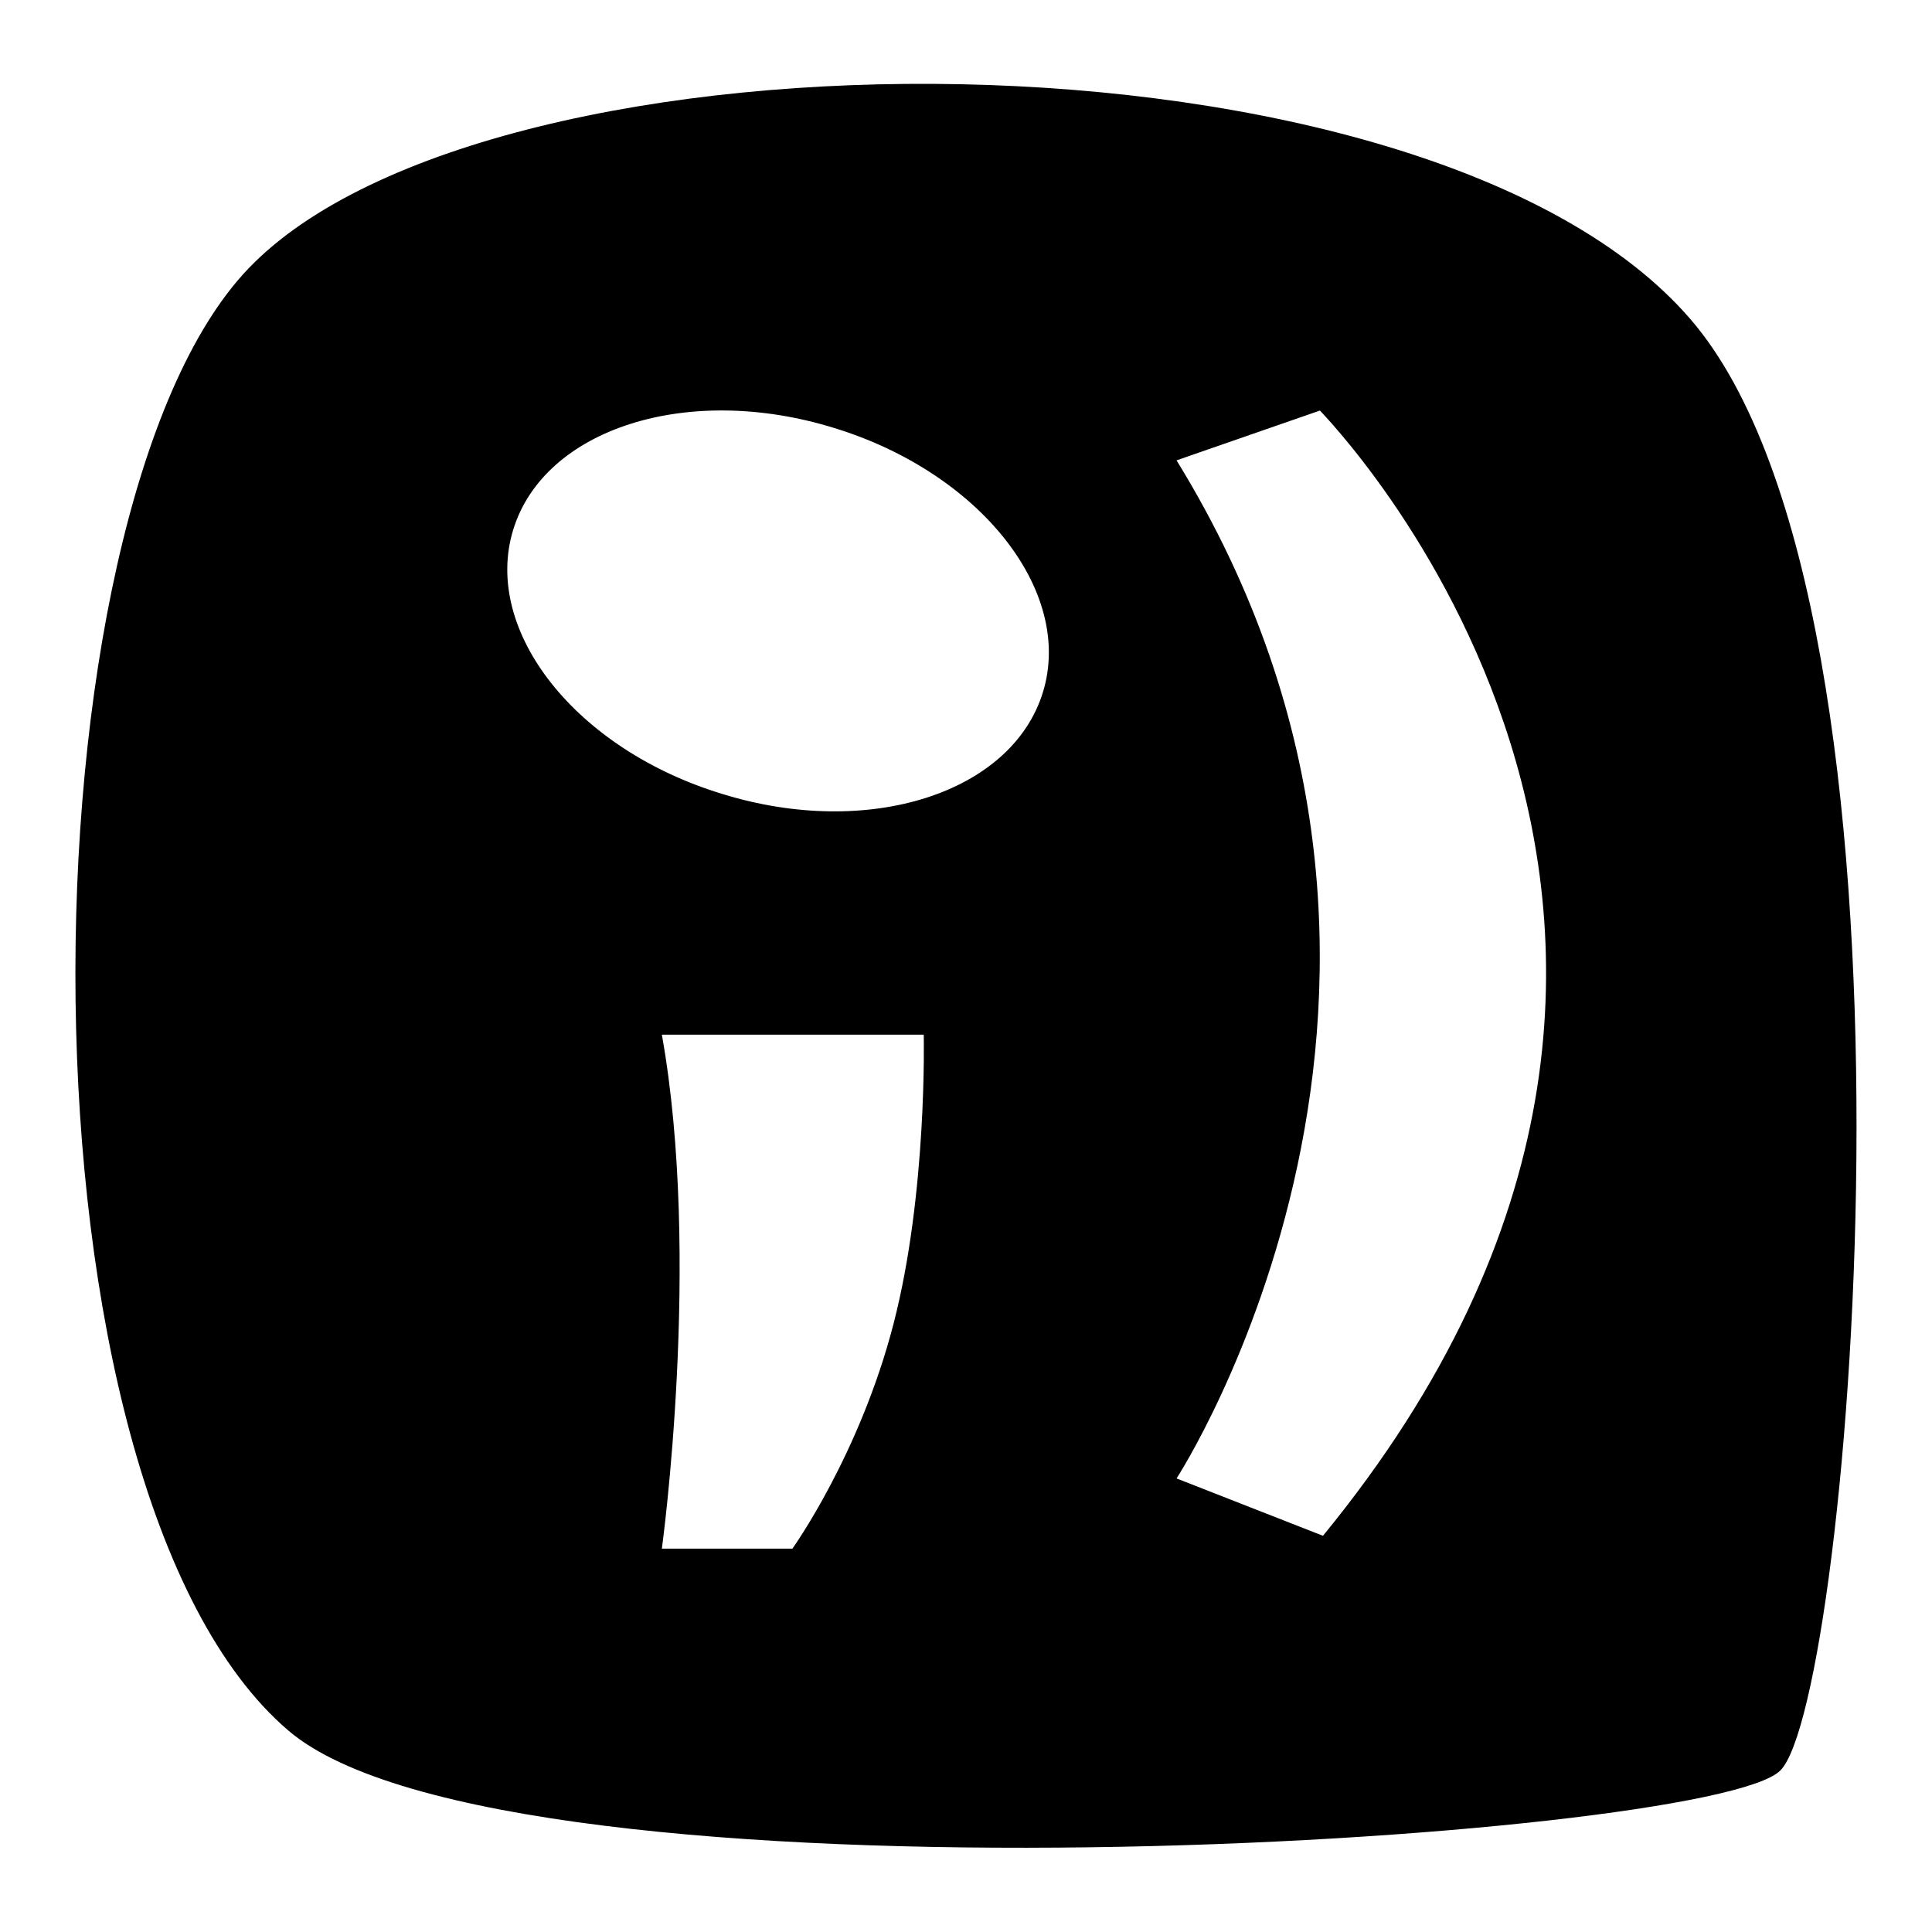 <?xml version="1.0" encoding="utf-8"?>
<!-- Svg Vector Icons : http://www.onlinewebfonts.com/icon -->
<!DOCTYPE svg PUBLIC "-//W3C//DTD SVG 1.1//EN" "http://www.w3.org/Graphics/SVG/1.1/DTD/svg11.dtd">
<svg version="1.1" xmlns="http://www.w3.org/2000/svg" xmlns:xlink="http://www.w3.org/1999/xlink" x="0px" y="0px" viewBox="0 0 256 256" enable-background="new 0 0 256 256" xml:space="preserve">
<g> <path fill="#000000" d="M224,42.3C189.1,1.8,65,2,32.9,35.6C2.2,67.7,0.8,197.3,38.2,229.3c29,24.8,188.4,14.7,197.7,5.3 C245.3,225.3,257.4,81,224,42.3L224,42.3z M118.4,175.4c-4.5,17.4-13.4,29.8-13.4,29.8H87.7c0,0,5.3-38.5,0-68.1h34.7 C122.4,137.1,122.9,158,118.4,175.4z M138.2,91.7c-4.1,13.4-23.1,19.5-42.5,13.5c-19.4-5.9-31.8-21.6-27.7-35 c4.1-13.4,23.1-19.5,42.5-13.5C129.8,62.6,142.3,78.3,138.2,91.7z M175.3,203.5l-19.4-7.6c0,0,42.7-65.5,0-134.9l19-6.6 C174.8,54.4,242.1,122,175.3,203.5z"/></g>
</svg>